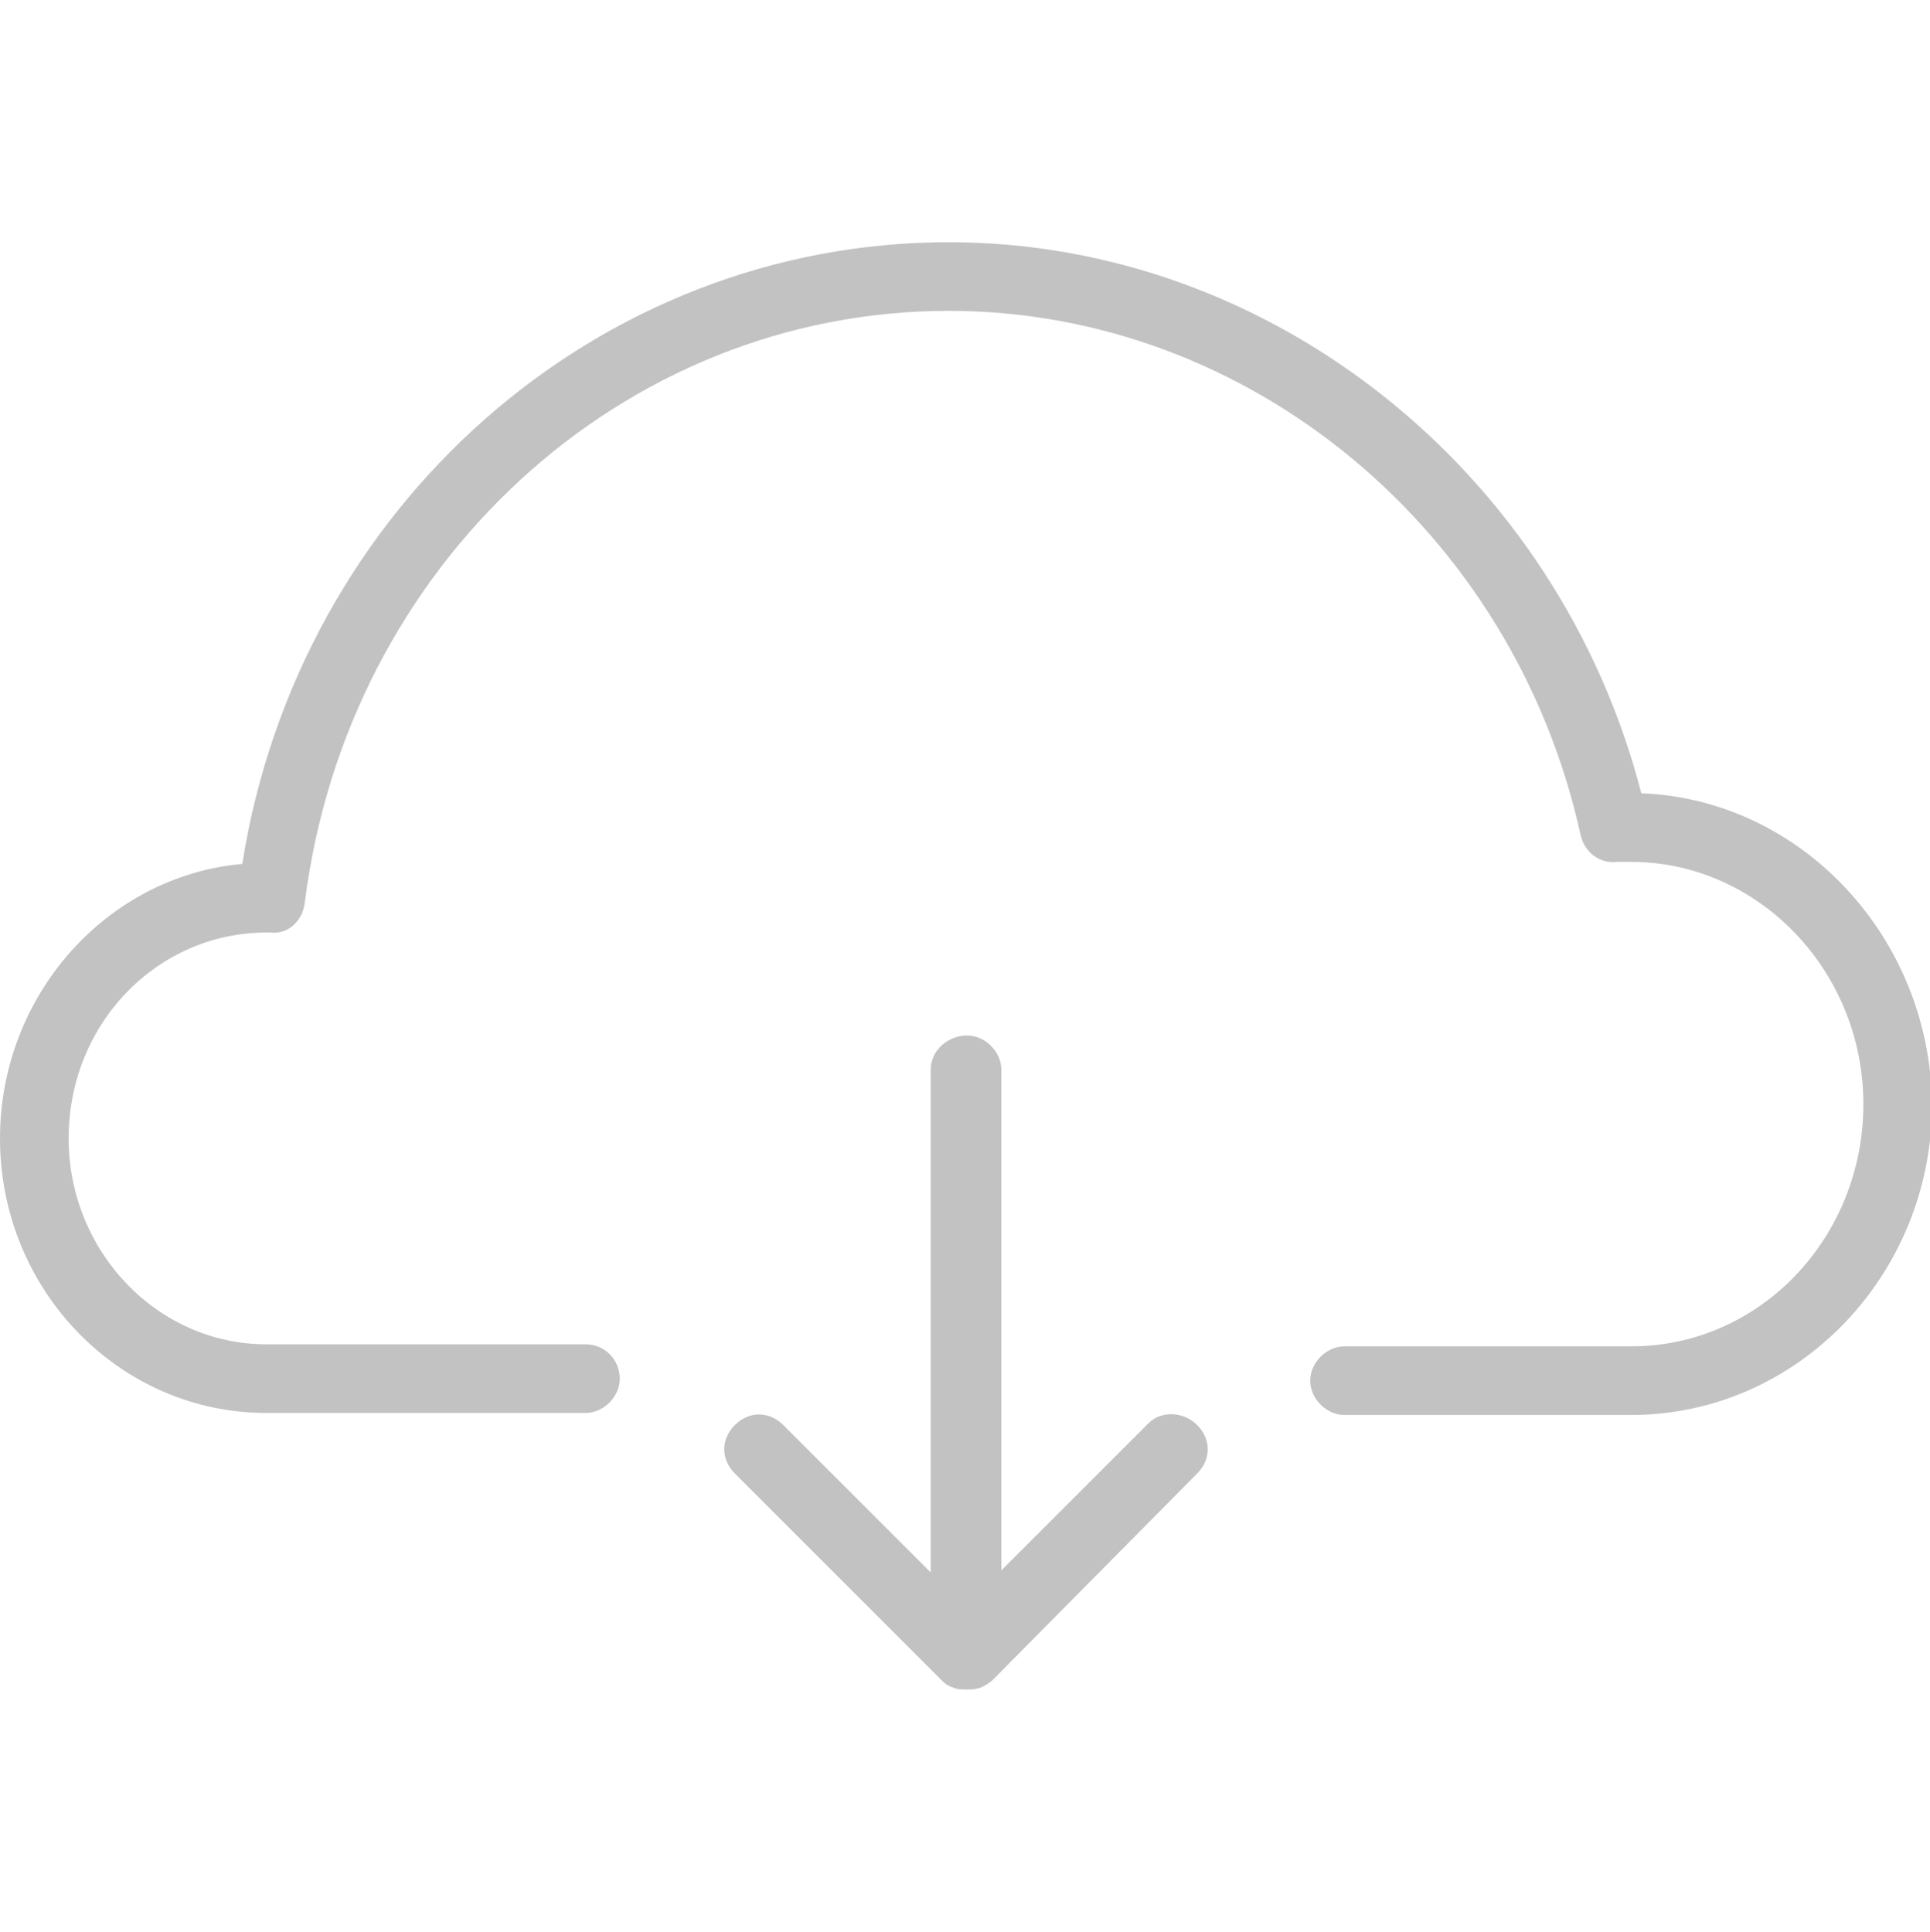 <?xml version="1.0" encoding="utf-8"?>
<!-- Generator: Adobe Illustrator 21.1.0, SVG Export Plug-In . SVG Version: 6.00 Build 0)  -->
<svg version="1.1" id="Layer_1" xmlns="http://www.w3.org/2000/svg" xmlns:xlink="http://www.w3.org/1999/xlink" x="0px" y="0px"
	 viewBox="0 0 95.6 95.7" enable-background="new 0 0 95.6 95.7" xml:space="preserve">
<g>
	<g>
		<path fill="#C2C2C2" d="M81.3,39.3C77.2,23.4,63,12,47,12c-17.4,0-32.2,13.1-35,30.8C5.3,43.4,0,49.3,0,56.4
			C0,63.9,5.9,70,13.2,70H29c0.9,0,1.7-0.8,1.7-1.7S30,66.6,29,66.6H13.2c-5.4,0-9.8-4.6-9.8-10.2c0-5.7,4.4-10.2,9.8-10.2
			c0,0,0,0,0,0c0,0,0.2,0,0.2,0c0.9,0.1,1.6-0.6,1.7-1.5C17.2,28,30.8,15.4,47,15.4c14.9,0,28,10.9,31.3,26c0.2,0.8,0.9,1.4,1.8,1.3
			l0.2,0c0.2,0,0.3,0,0.5,0c6.3,0,11.5,5.4,11.5,12s-5.1,12-11.5,12H66.6c-0.9,0-1.7,0.8-1.7,1.7s0.8,1.7,1.7,1.7h14.2
			c8.2,0,14.9-6.9,14.9-15.4C95.6,46.4,89.2,39.6,81.3,39.3z"/>
		<path fill="#C2C2C2" d="M56.9,70.5l-7.3,7.3V53c0-0.9-0.8-1.7-1.7-1.7S46.1,52,46.1,53v24.9l-7.3-7.3c-0.7-0.7-1.7-0.7-2.4,0
			c-0.7,0.7-0.7,1.7,0,2.4l10.2,10.2c0.2,0.2,0.3,0.3,0.6,0.4c0.2,0.1,0.4,0.1,0.7,0.1c0.2,0,0.4,0,0.7-0.1c0.2-0.1,0.4-0.2,0.6-0.4
			L59.3,73c0.7-0.7,0.7-1.7,0-2.4C58.6,69.9,57.5,69.9,56.9,70.5z"/>
	</g>
</g>
</svg>
